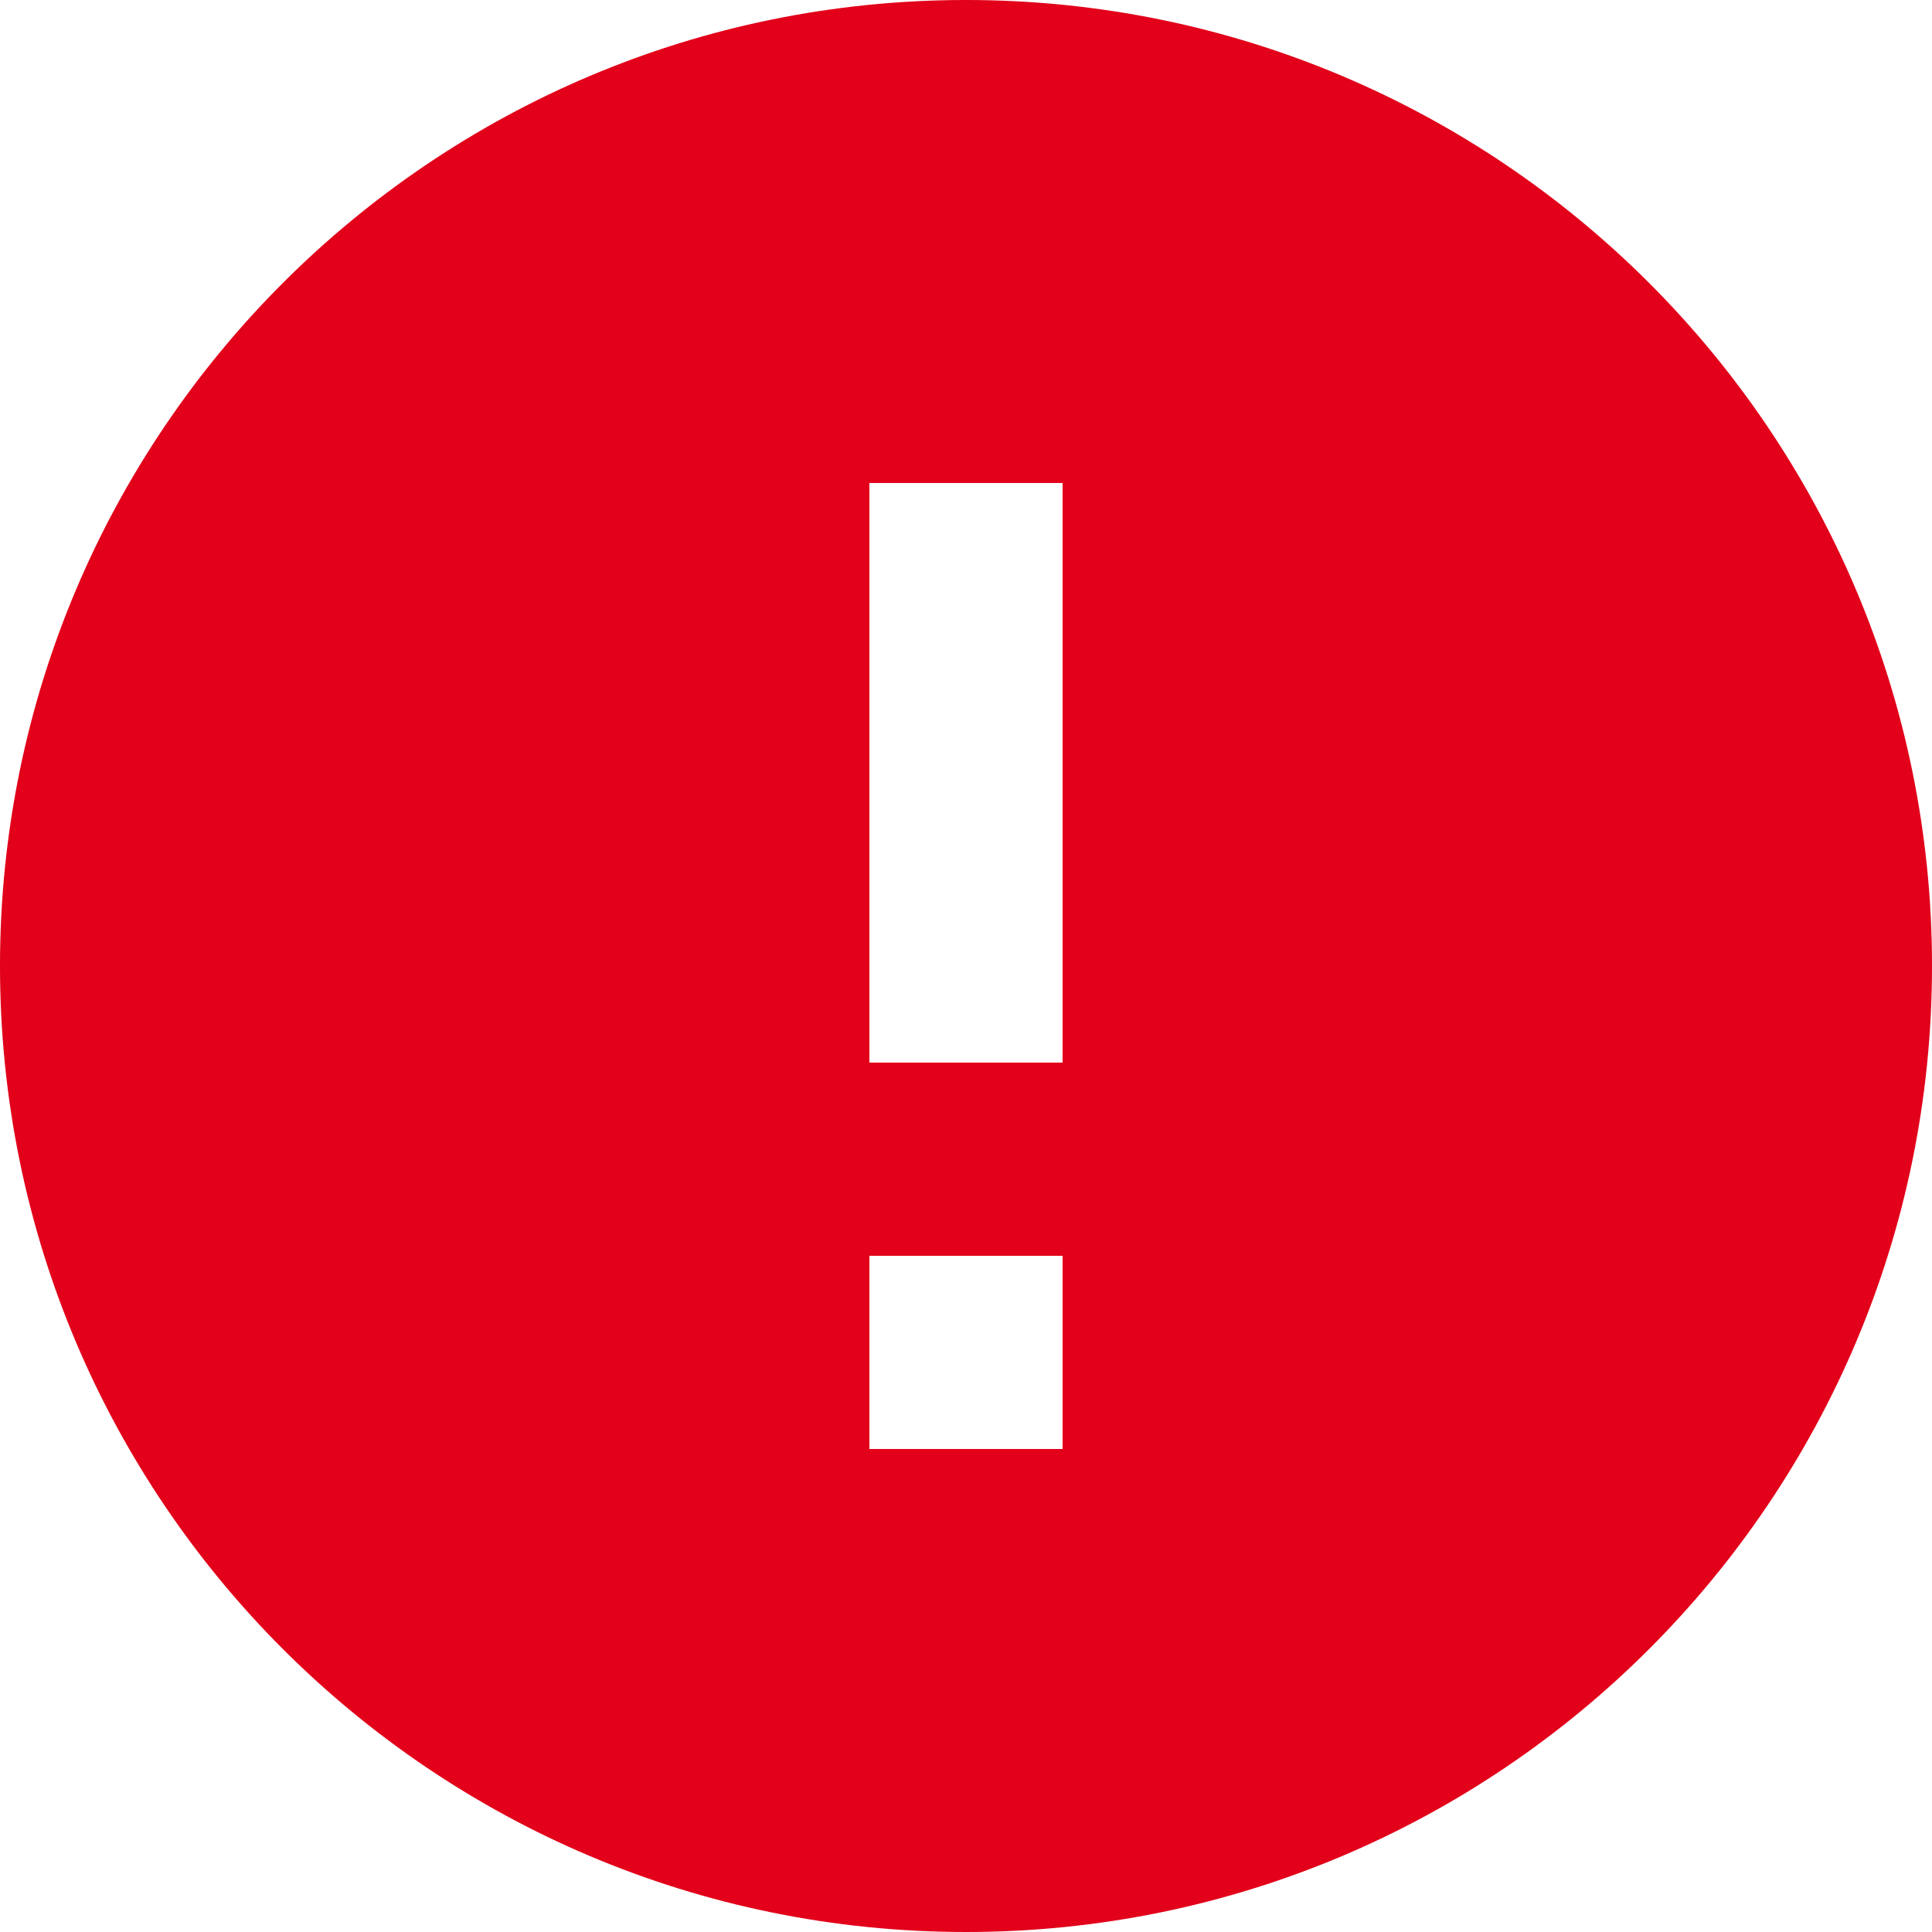 ﻿<?xml version="1.0" encoding="utf-8"?>
<svg version="1.1" xmlns:xlink="http://www.w3.org/1999/xlink" width="18px" height="18px" xmlns="http://www.w3.org/2000/svg">
  <g transform="matrix(1 0 0 1 0 -5 )">
    <path d="M 18 9  C 18 13.971  13.971 18  9 18  C 4.029 18  0 13.971  0 9  C 0 4.029  4.029 0  9 0  C 13.971 0  18 4.029  18 9  Z M 9.9 11.7  L 8.1 11.7  L 8.1 13.5  L 9.9 13.5  L 9.9 11.7  Z M 9.9 4.5  L 8.1 4.5  L 8.1 9.9  L 9.9 9.9  L 9.9 4.5  Z " fill-rule="nonzero" fill="#e2001a" stroke="none" transform="matrix(1 0 0 1 0 5 )" />
  </g>
</svg>